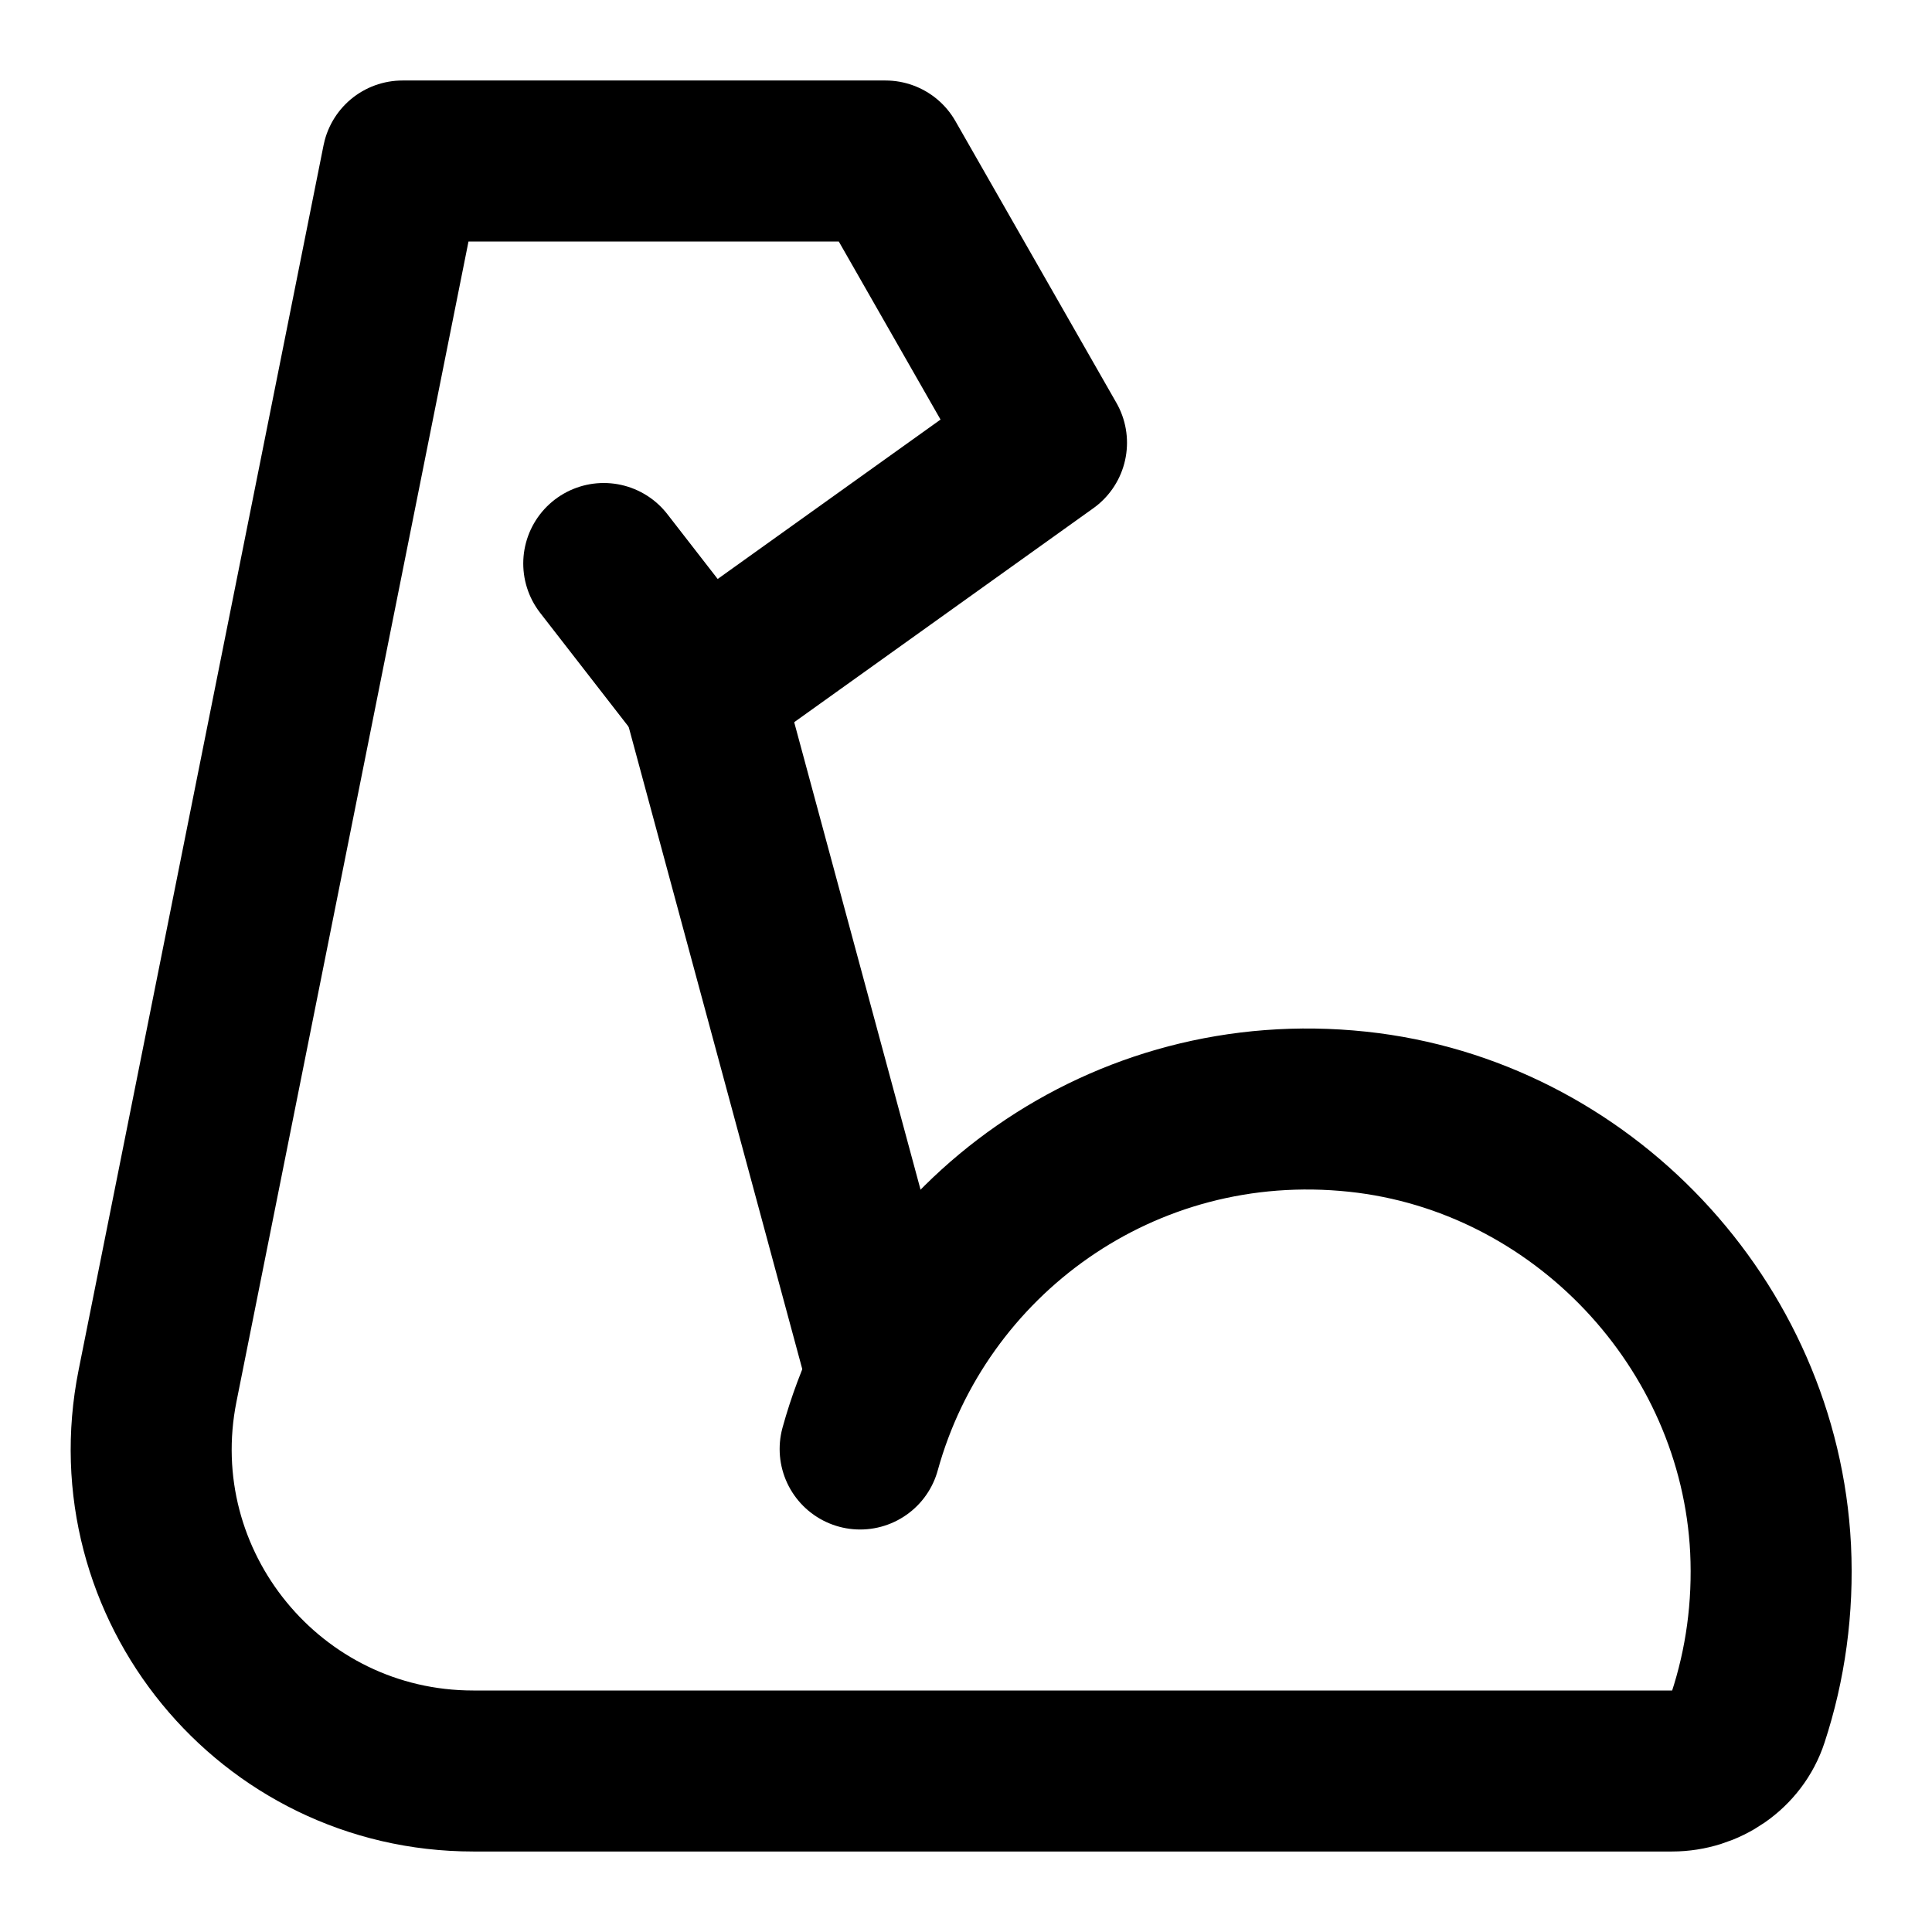 <?xml version="1.0" encoding="utf-8"?><!-- Скачано с сайта svg4.ru / Downloaded from svg4.ru -->
<svg width="800px" height="800px" viewBox="0 0 48 48" fill="none" xmlns="http://www.w3.org/2000/svg">
<path d="M21.37 36C22.82 30.75 27.89 27 33.73 27.62C39.29 28.21 43.71 32.9 43.99 38.48C44.06 39.95 43.86 41.36 43.43 42.67C43.17 43.47 42.39 44 41.54 44H11.758C6.71 44 2.924 39.381 3.914 34.431L10 4H22L26 11L17.43 17.13L15 14" stroke="#000000" stroke-width="4" stroke-miterlimit="2" stroke-linecap="round" stroke-linejoin="round"/>
<path d="M17.44 17.13L22 34" stroke="#000000" stroke-width="4" stroke-miterlimit="2" stroke-linecap="round" stroke-linejoin="round"/>
</svg>